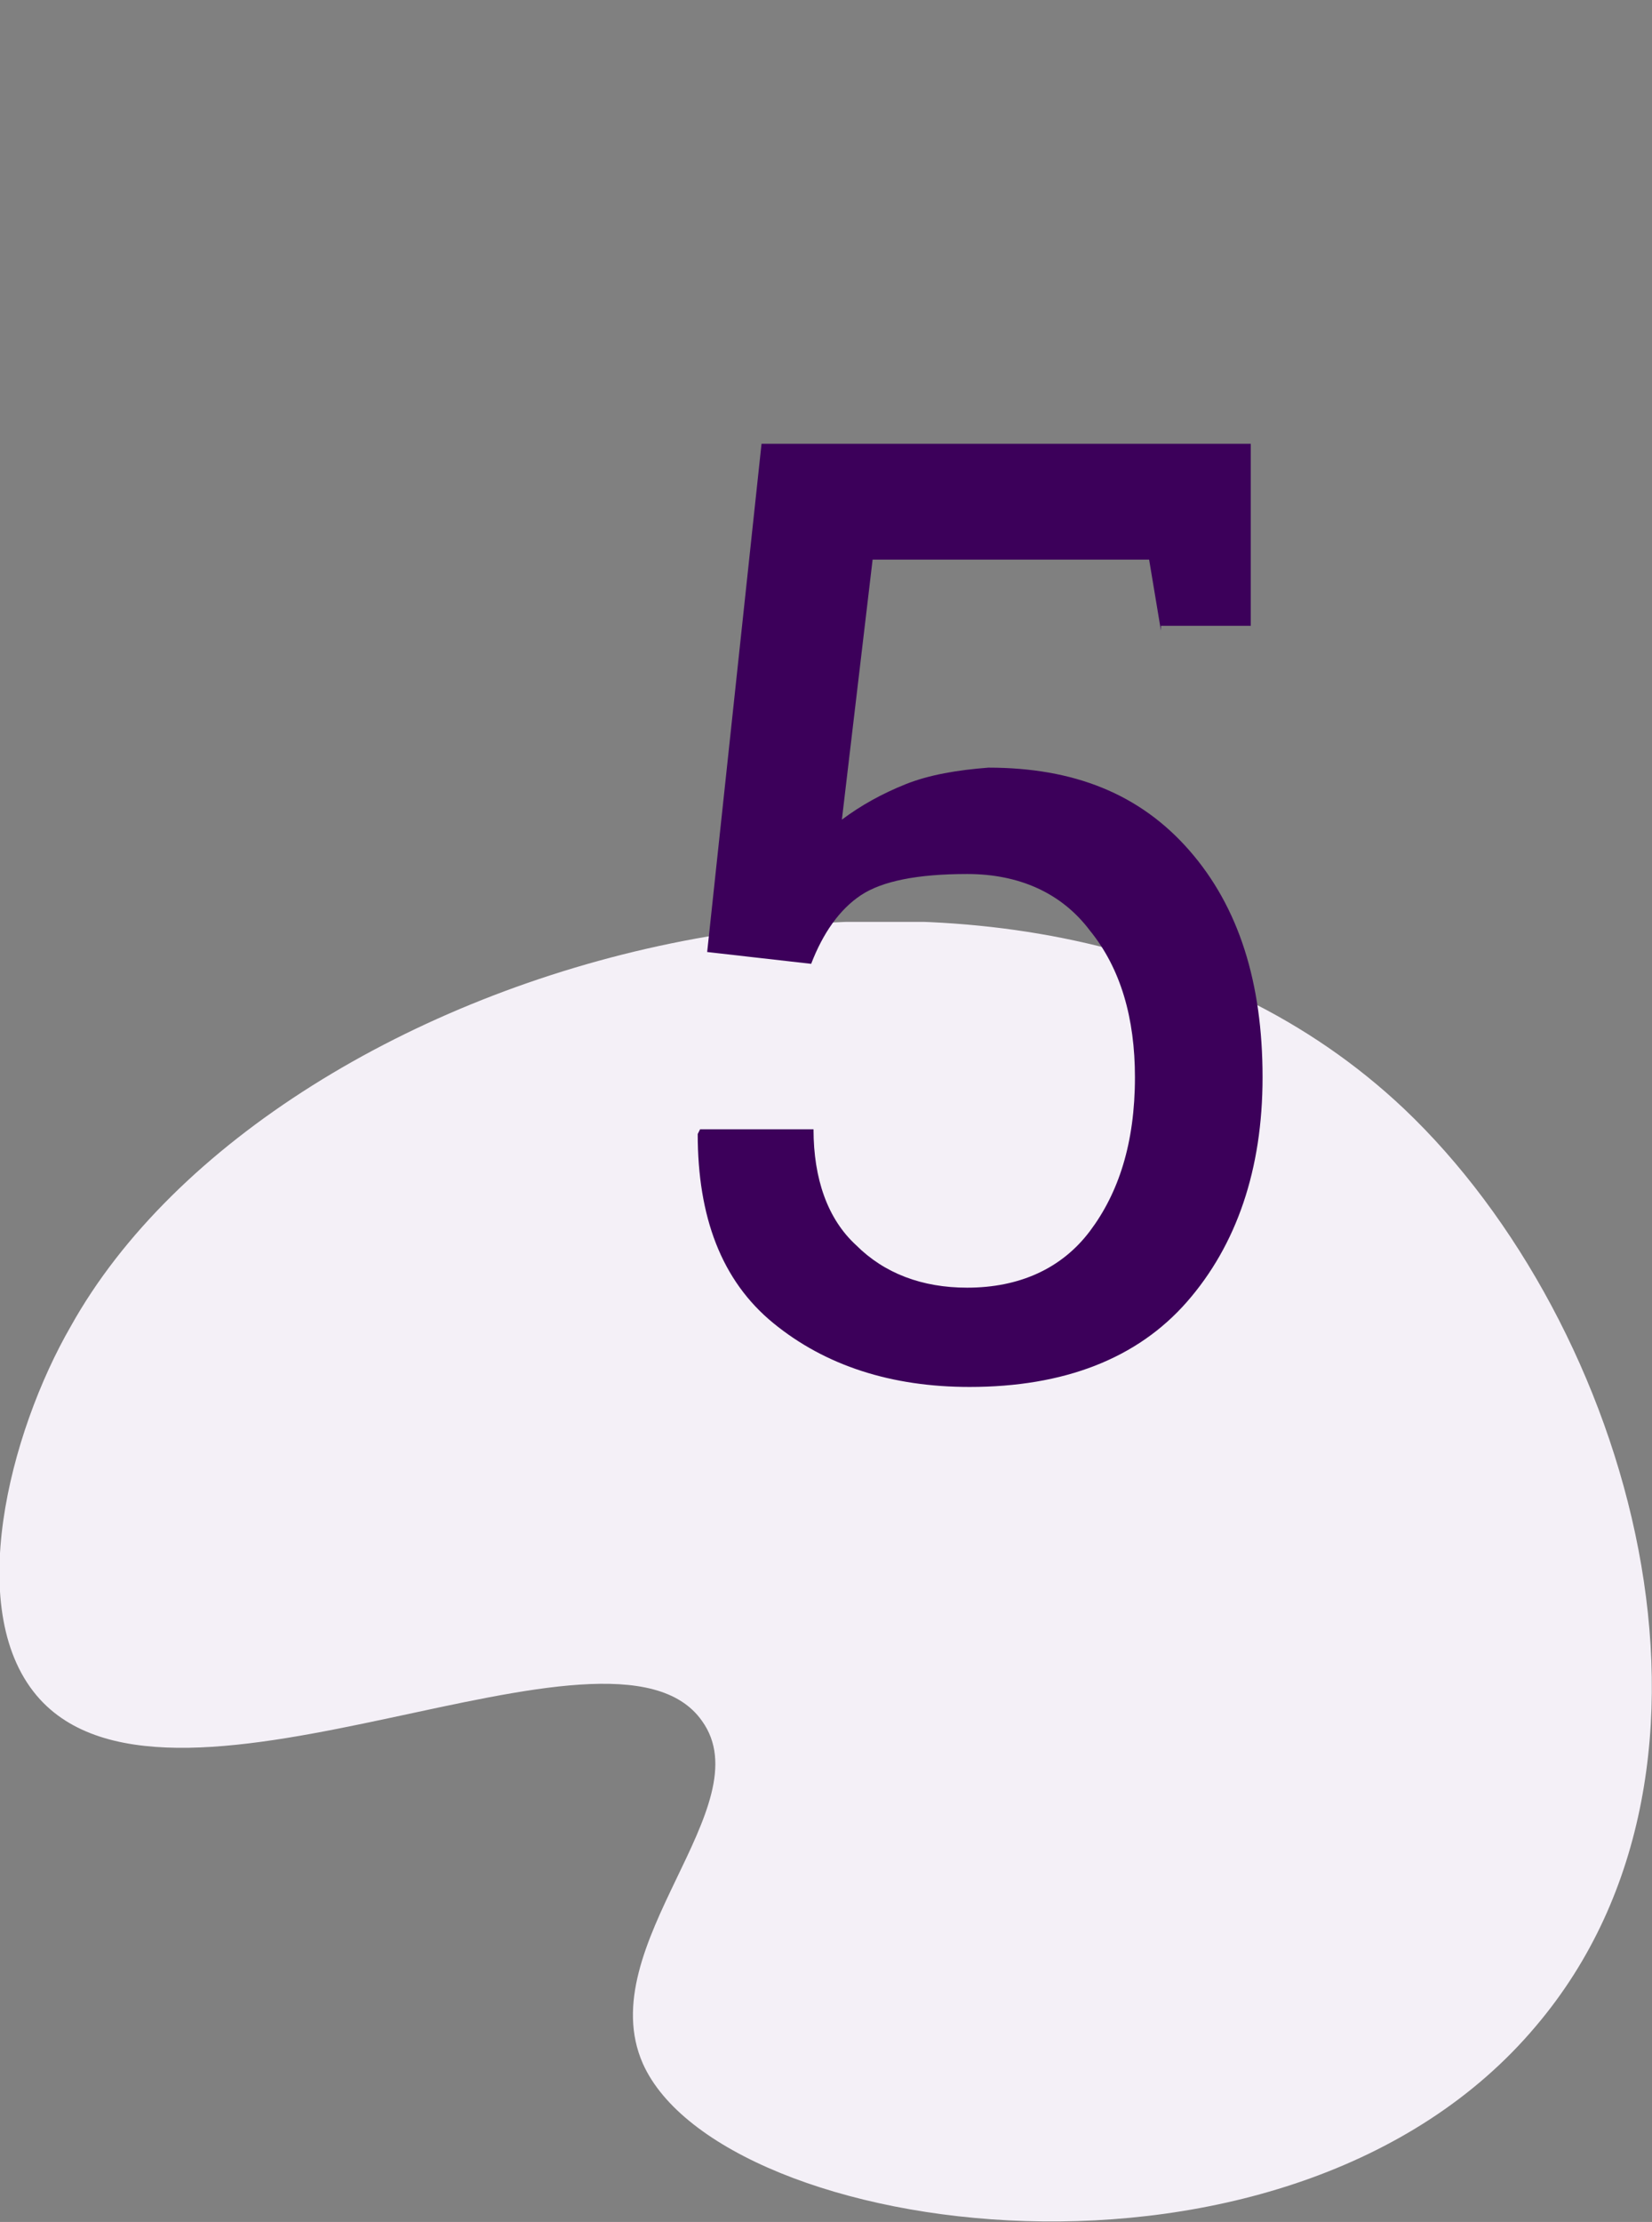 <?xml version="1.0" encoding="utf-8"?>
<!-- Generator: Adobe Illustrator 27.4.0, SVG Export Plug-In . SVG Version: 6.00 Build 0)  -->
<svg version="1.1" id="Calque_1" xmlns="http://www.w3.org/2000/svg" xmlns:xlink="http://www.w3.org/1999/xlink" x="0px" y="0px"
	 viewBox="0 0 69.9 94" style="enable-background:new 0 0 69.9 94;" xml:space="preserve">
<rect x="0" y="0" width="69.9" height="94" fill="#808080" stroke="none"/>
<style type="text/css">
	.st0{clip-path:url(#SVGID_00000011747601541062213050000006164411430566476932_);}
	.st1{fill:#F4F0F7;}
	.st2{enable-background:new    ;}
	.st3{fill:#3C005A;}
</style>
<g id="Groupe_1204" transform="translate(-1408.878 -4090.925)">
	<g id="Groupe_965" transform="translate(1408.878 4129.925)">
		<g>
			<defs>
				<rect id="SVGID_1_" y="0" width="69.9" height="55"/>
			</defs>
			<clipPath id="SVGID_00000092438866882132876840000004539698884845683349_">
				<use xlink:href="#SVGID_1_"  style="overflow:visible;"/>
			</clipPath>
			<g id="Groupe_954" style="clip-path:url(#SVGID_00000092438866882132876840000004539698884845683349_);">
				<path id="Tracé_513" class="st1" d="M3,17.1C11.7,1.5,43.2-7.4,59.4,7.9C69,17,74.4,35.6,65,46.7c-10.5,12.5-34.5,9-37.8,1.6
					c-2.2-5,5.1-10.9,2.5-14.5c-3.8-5.4-22.2,5.4-28-0.9C-1.6,29.3,0.4,21.6,3,17.1"/>
			</g>
		</g>
	</g>
	<g class="st2">
		<path class="st3" d="M1458,4117.6l-0.5-3h-11.7l-1.3,11c0.8-0.6,1.7-1.1,2.7-1.5c1-0.4,2.2-0.6,3.5-0.7c3.6,0,6.4,1.1,8.5,3.5
			c2.1,2.4,3.1,5.6,3.1,9.6c0,3.9-1.1,7.1-3.2,9.5c-2.1,2.4-5.2,3.6-9.2,3.6c-3.3,0-6.1-0.9-8.3-2.7c-2.2-1.8-3.2-4.5-3.2-8l0.1-0.2
			h4.8c0,2.1,0.6,3.8,1.8,4.9c1.2,1.2,2.8,1.8,4.7,1.8c2.2,0,4-0.8,5.2-2.4c1.2-1.6,1.9-3.7,1.9-6.5c0-2.5-0.6-4.6-1.9-6.2
			c-1.2-1.6-3-2.4-5.2-2.4c-2.1,0-3.6,0.3-4.5,0.9c-0.9,0.6-1.6,1.6-2.1,2.9l-4.4-0.5l2.3-21.5h20.7v7.7H1458z"/>
	</g>
</g>
</svg>
